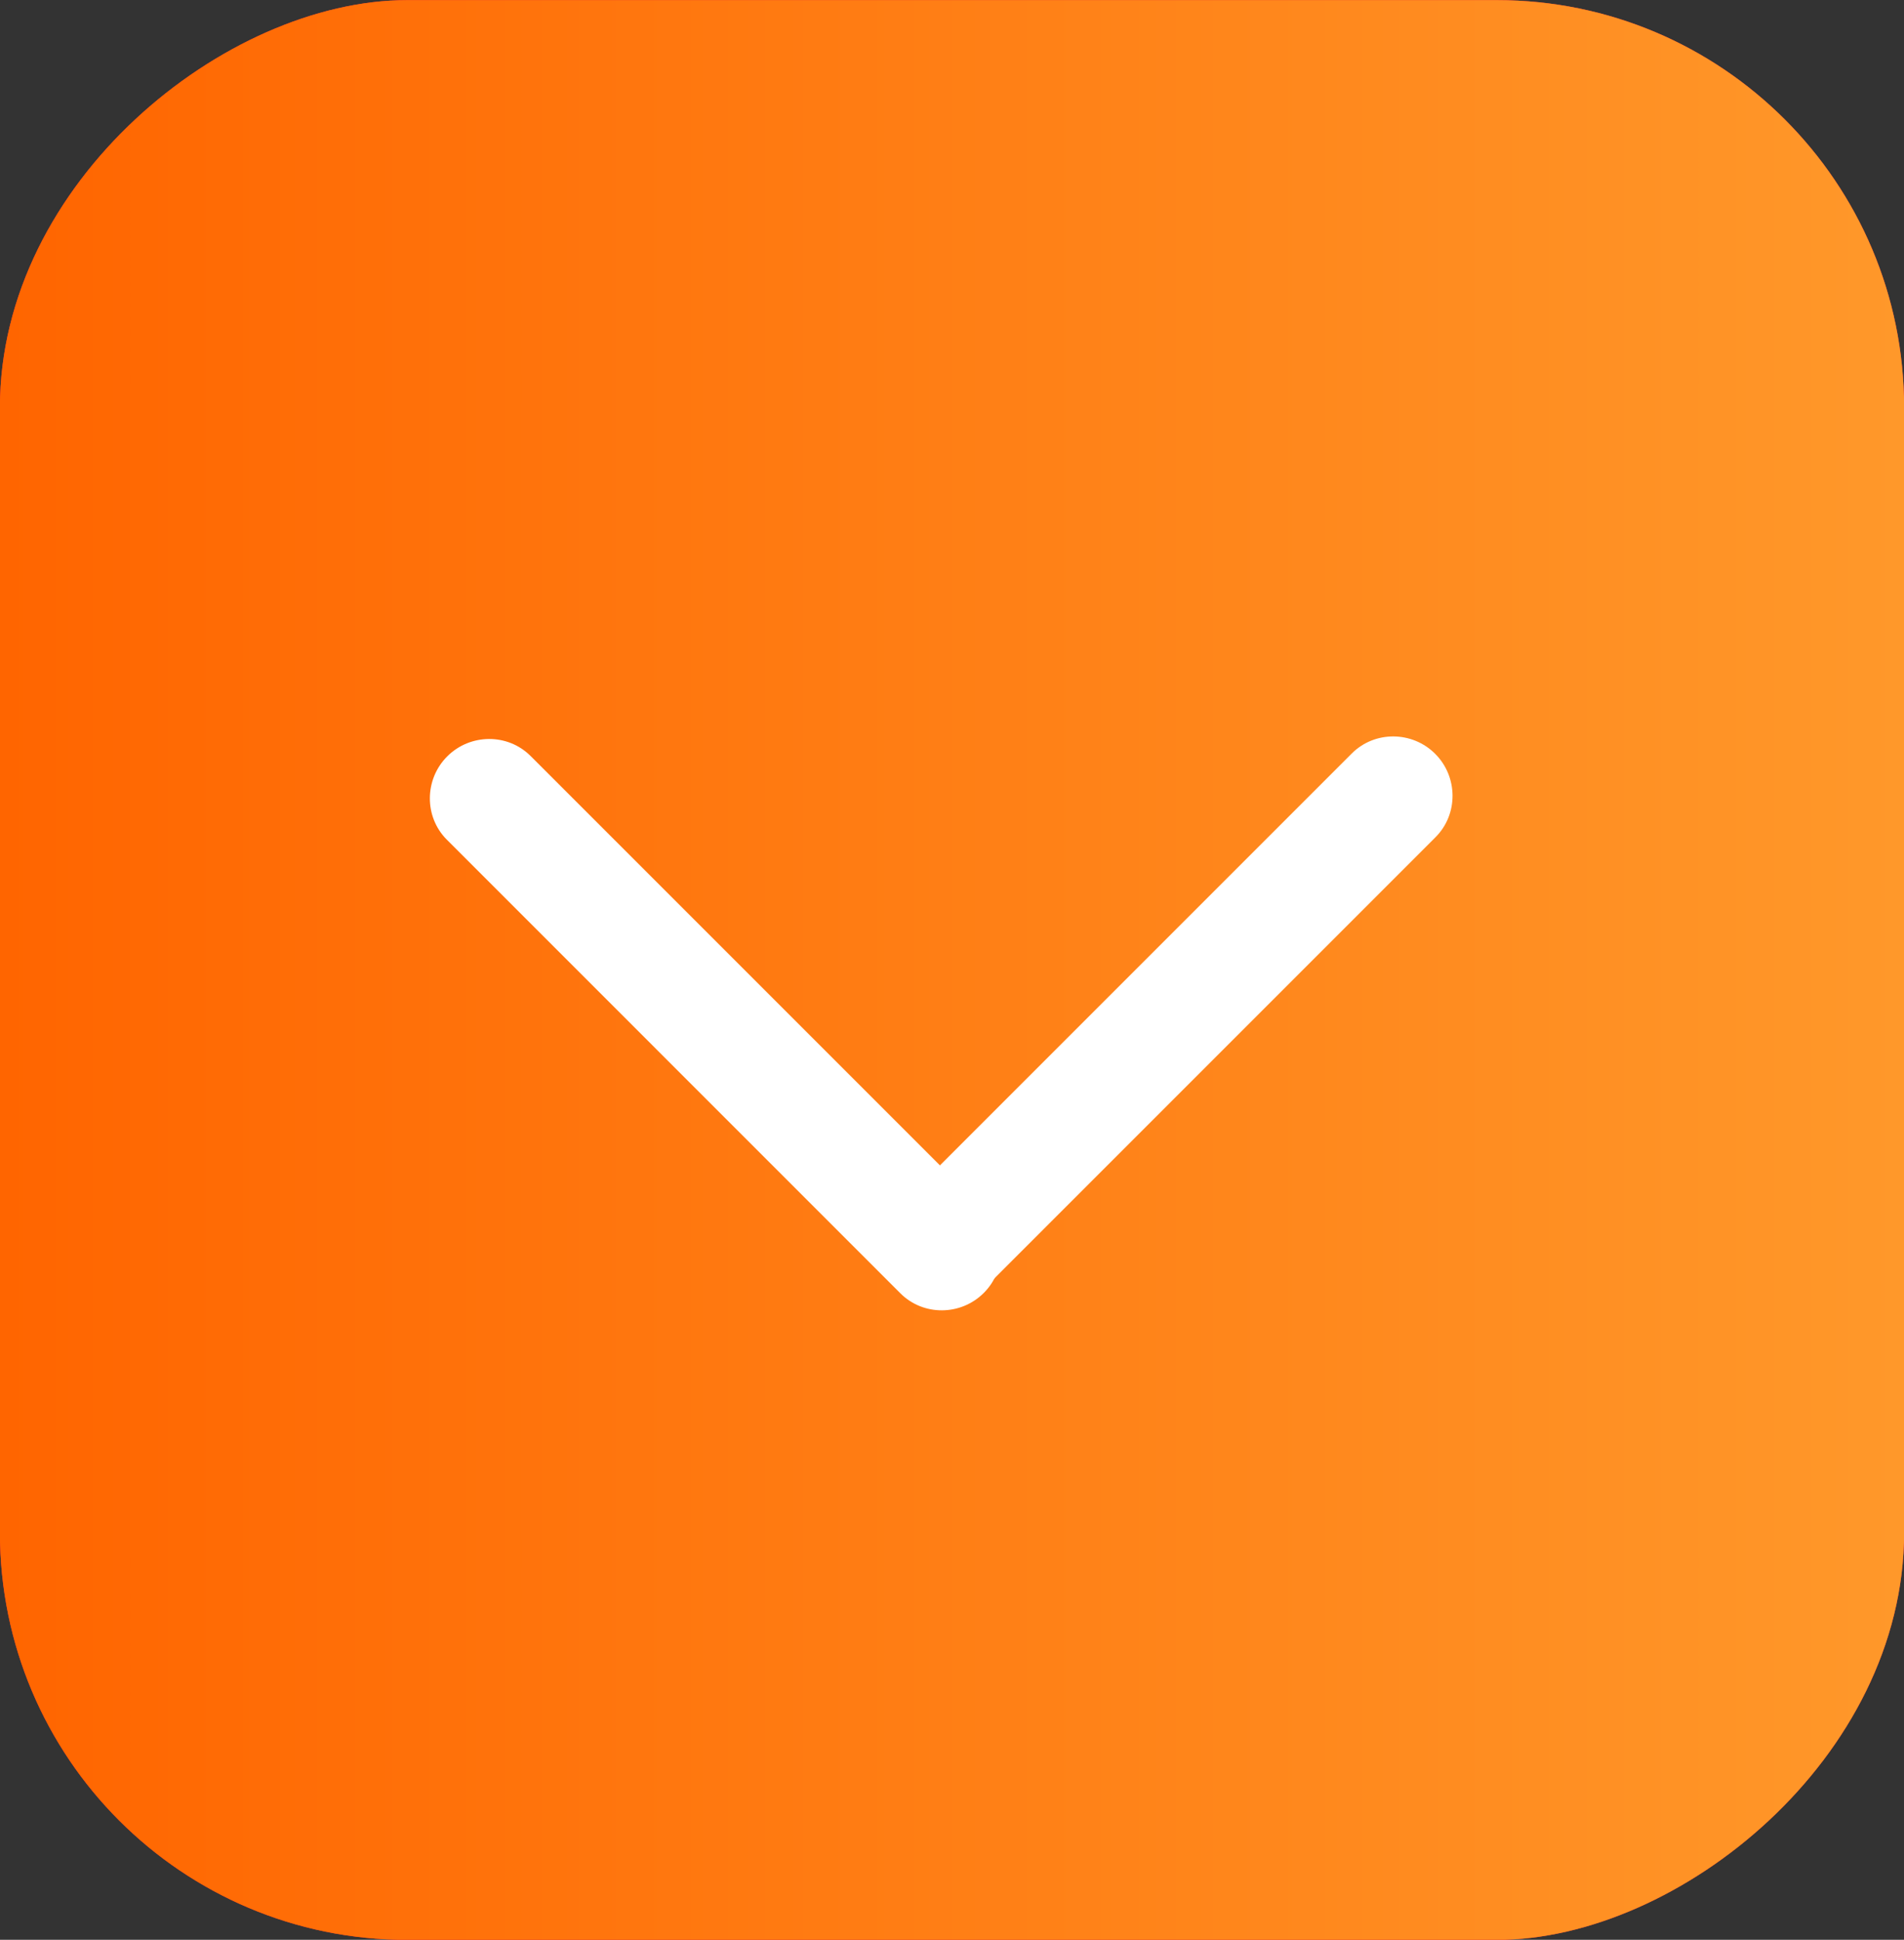 <?xml version="1.0" encoding="UTF-8"?> <svg xmlns="http://www.w3.org/2000/svg" width="107" height="109" viewBox="0 0 107 109" fill="none"><rect x="0" y="0" width="107" height="109" fill="#333333" stroke="none"/><rect x="107.006" y="0.006" width="109" height="107.011" rx="22.89" transform="rotate(90 107.006 0.006)" fill="#FF2533"></rect><rect x="107.006" y="0.006" width="109" height="107.011" rx="22.89" transform="rotate(90 107.006 0.006)" fill="url(#paint0_linear_177_6)"></rect><path d="M50.501 72.51C49.213 71.222 49.193 69.113 50.481 67.825L75.968 42.338C77.256 41.05 79.365 41.07 80.653 42.358V42.358C81.941 43.647 81.961 45.755 80.673 47.043L55.186 72.53C53.898 73.819 51.789 73.798 50.501 72.51V72.51Z" fill="white"></path><path d="M25.133 42.502C26.421 41.214 28.53 41.193 29.818 42.481L55.305 67.968C56.593 69.257 56.573 71.365 55.285 72.653V72.653C53.997 73.941 51.888 73.962 50.6 72.674L25.113 47.186C23.825 45.898 23.845 43.79 25.133 42.502V42.502Z" fill="white"></path><defs><linearGradient id="paint0_linear_177_6" x1="161.506" y1="0.006" x2="161.506" y2="107.017" gradientUnits="userSpaceOnUse"><stop stop-color="#FF982A"></stop><stop offset="1" stop-color="#FF6500"></stop></linearGradient></defs></svg> 